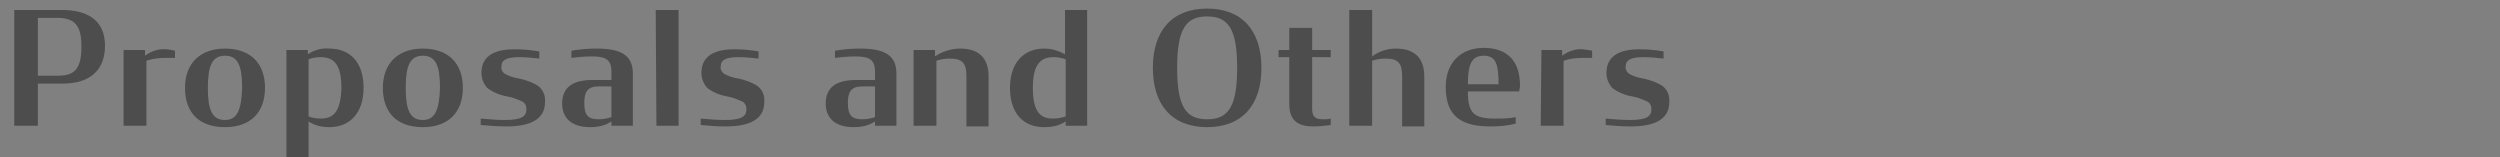 <?xml version="1.0" encoding="utf-8"?>
<!-- Generator: Adobe Illustrator 25.4.2, SVG Export Plug-In . SVG Version: 6.00 Build 0)  -->
<svg version="1.1" id="レイヤー_1" xmlns="http://www.w3.org/2000/svg" xmlns:xlink="http://www.w3.org/1999/xlink" x="0px"
	 y="0px" viewBox="0 0 350 22" style="enable-background:new 0 0 350 22;" xml:space="preserve">
<rect x="0" y="0" width="350" height="22" fill="#808080" stroke="none"/>
<style type="text/css">
	.st0{opacity:0.4;}
	.st1{fill:#FFFFFF;}
	.st2{opacity:0.4;enable-background:new    ;}
</style>
<g class="st0">
	<path class="st1" d="M6.5-78.9h2.9l6,16.2H12l-1.7-4.7H3.6l-1.7,4.7H0.6L6.5-78.9z M4-68.4h5.9l-3-8.2L4-68.4z"/>
	<path class="st1" d="M19.8-63.3v0.6h-3v-16.2h3.1v6.2c0.8-0.5,1.8-0.8,2.9-0.8c2.9,0,4.8,1.9,4.8,5.5c0,3.5-1.9,5.5-4.8,5.5
		C21.7-62.4,20.6-62.7,19.8-63.3z M24.4-67.9c0-3.2-0.9-4.3-2.9-4.3c-0.6,0-1.2,0.1-1.7,0.3v8c0.5,0.2,1.1,0.3,1.7,0.3
		C23.5-63.7,24.4-64.7,24.4-67.9z"/>
	<path class="st1" d="M29.2-67.9c0-3.4,2-5.5,5.6-5.5s5.6,2.2,5.6,5.5c0,3.4-2,5.5-5.6,5.5C31.1-62.4,29.2-64.5,29.2-67.9z
		 M37.1-67.9c0-3.1-0.6-4.5-2.4-4.5c-1.8,0-2.4,1.4-2.4,4.5s0.6,4.5,2.4,4.5C36.5-63.5,37.1-64.9,37.1-67.9z"/>
	<path class="st1" d="M42.2-66.3v-6.9h3.2v7c0,1.7,0.6,2.5,2.3,2.5c0.7,0,1.3-0.1,1.9-0.3v-9.1h3.2v10.7h-3v-0.9
		c-0.7,0.6-2.1,1.1-3.5,1.1C43.8-62.4,42.2-63.5,42.2-66.3z"/>
	<path class="st1" d="M54.2-73.3h1.5v-3.1h3.2v3.1h2.6v1h-2.6v7.2c0,1.2,0.4,1.5,1.5,1.5c0.4,0,0.7-0.1,1.1-0.1v1
		c-0.8,0.2-1.5,0.2-2.4,0.2c-1.9,0-3.4-0.6-3.4-3.1v-6.6h-1.5C54.2-72.3,54.2-73.3,54.2-73.3z"/>
</g>
<g class="st0">
	<path d="M-68.5-48.9h2.9l6,16.2H-63l-1.7-4.7h-6.7l-1.7,4.7h-1.3L-68.5-48.9z M-71-38.4h5.9l-3-8.2L-71-38.4z"/>
	<path d="M-55.2-33.3v0.6h-3v-16.2h3.2v6.2c0.8-0.5,1.8-0.8,2.9-0.8c2.9,0,4.8,1.9,4.8,5.5c0,3.5-1.8,5.5-4.8,5.5
		C-53.3-32.4-54.4-32.7-55.2-33.3z M-50.6-37.9c0-3.2-0.9-4.3-2.9-4.3c-0.6,0-1.2,0.1-1.7,0.3v8c0.5,0.2,1.1,0.3,1.7,0.3
		C-51.5-33.7-50.6-34.7-50.6-37.9z"/>
	<path d="M-45.8-37.9c0-3.4,2-5.5,5.6-5.5s5.6,2.2,5.6,5.5c0,3.4-2,5.5-5.6,5.5C-43.9-32.4-45.8-34.5-45.8-37.9z M-37.9-37.9
		c0-3.1-0.6-4.5-2.4-4.5c-1.8,0-2.4,1.4-2.4,4.5s0.6,4.5,2.4,4.5C-38.5-33.5-37.9-34.9-37.9-37.9z"/>
	<path d="M-32.8-36.3v-7h3.1v7c0,1.7,0.6,2.5,2.3,2.5c0.7,0,1.3-0.1,1.9-0.3v-9.1h3.2v10.7h-3v-0.9c-0.7,0.6-2.1,1.1-3.5,1.1
		C-31.2-32.4-32.8-33.5-32.8-36.3z"/>
	<path d="M-20.8-43.3h1.5v-3.1h3.2v3.1h2.6v1h-2.6v7.2c0,1.2,0.4,1.5,1.5,1.5c0.4,0,0.7-0.1,1.1-0.1v1c-0.8,0.2-1.4,0.2-2.4,0.2
		c-1.9,0-3.4-0.6-3.4-3.1v-6.6h-1.5C-20.8-42.2-20.8-43.3-20.8-43.3z"/>
</g>
<g>
	<path id="パス_1_00000181079449402529577430000014072372670681317554_" class="st2" d="M2,17.6h3.3v-5.9h3.5
		c3.7,0,5.9-1.8,5.9-5.3c0-3.6-2.5-5-6-5H2V17.6z M5.3,10.6V2.5h2.7c2.5,0,3.4,1.1,3.4,4c0,3.1-0.9,4.1-3.3,4.1H5.3z M17.3,17.6h3.2
		V8.5c0.9-0.3,1.8-0.4,2.8-0.4c0.4,0,0.8,0,1.2,0v-1C24,7,23.6,6.9,23.2,6.9c-1-0.1-2.1,0.3-2.9,0.9V7h-3V17.6z M31.5,17.8
		c3.6,0,5.6-2.1,5.6-5.5s-2-5.5-5.6-5.5s-5.6,2.2-5.6,5.5C25.9,15.7,27.8,17.8,31.5,17.8z M31.5,16.8c-1.8,0-2.4-1.4-2.4-4.5
		c0-3.1,0.6-4.5,2.4-4.5c1.8,0,2.4,1.4,2.4,4.5C33.8,15.4,33.2,16.8,31.5,16.8z M46.1,17.8c2.9,0,4.8-2,4.8-5.5
		c0-3.6-1.9-5.5-4.8-5.5C45,6.7,44,7,43.1,7.6V7h-3V22h3.1v-5C44.1,17.6,45.1,17.8,46.1,17.8z M44.9,16.6c-0.6,0-1.2-0.1-1.7-0.3v-8
		C43.7,8.1,44.3,8,44.9,8c1.9,0,2.9,1.1,2.9,4.3C47.7,15.5,46.8,16.6,44.9,16.6z M59.2,17.8c3.6,0,5.6-2.1,5.6-5.5s-2-5.5-5.6-5.5
		s-5.6,2.2-5.6,5.5C53.6,15.7,55.5,17.8,59.2,17.8z M59.2,16.8c-1.8,0-2.4-1.4-2.4-4.5c0-3.1,0.6-4.5,2.4-4.5s2.4,1.4,2.4,4.5
		C61.5,15.4,60.9,16.8,59.2,16.8z M70.9,17.7c3,0,5.4-0.8,5.4-3.4c0.1-0.9-0.3-1.8-1-2.3c-0.8-0.5-1.7-0.8-2.6-1
		c-0.7-0.1-1.3-0.3-1.9-0.6c-0.4-0.2-0.7-0.7-0.6-1.1c0-0.9,0.7-1.3,2.5-1.3c0.9,0,1.9,0.1,2.8,0.2V7.2C74.3,7,73.2,6.9,72,6.9
		c-2.2,0-4.6,0.6-4.6,3.3c0,0.8,0.3,1.5,0.8,2.1c0.8,0.6,1.7,1,2.8,1.2c0.7,0.1,1.4,0.4,2.1,0.7c0.4,0.2,0.6,0.6,0.6,1.1
		c0,1-0.7,1.5-3,1.5c-1.1,0-2.3-0.1-3.4-0.2v0.9C68.5,17.6,69.7,17.7,70.9,17.7z M82.6,17.8c1.1,0,2.1-0.2,3-0.8v0.6h3v-7.3
		c0-2.6-1.7-3.5-5.1-3.5c-1.2,0-2.3,0.1-3.5,0.3v1c0.9-0.1,1.8-0.2,2.8-0.2c1.8,0,2.8,0.3,2.8,2.1v1.2h-2.7c-2.8,0-4.2,1.1-4.2,3.3
		C78.7,16.5,80,17.8,82.6,17.8z M83.8,16.7c-1.5,0-2-0.6-2-2.3c0-1.6,0.5-2.3,2-2.3h1.8v4.3C85,16.6,84.4,16.7,83.8,16.7z
		 M91.9,17.6H95V1.4h-3.2L91.9,17.6z M101.6,17.7c3,0,5.4-0.8,5.4-3.4c0.1-0.9-0.3-1.8-1-2.3c-0.8-0.5-1.7-0.8-2.6-1
		c-0.7-0.1-1.3-0.3-1.9-0.6c-0.4-0.2-0.7-0.7-0.6-1.1c0-0.9,0.7-1.3,2.5-1.3c0.9,0,1.9,0.1,2.8,0.2V7.2c-1.1-0.2-2.2-0.3-3.4-0.3
		c-2.2,0-4.6,0.6-4.6,3.3c0,0.8,0.3,1.5,0.8,2.1c0.8,0.6,1.7,1,2.8,1.2c0.7,0.1,1.4,0.4,2.1,0.7c0.4,0.2,0.6,0.6,0.6,1.1
		c0,1-0.7,1.5-3,1.5c-1.1,0-2.3-0.1-3.4-0.2v0.9C99.1,17.6,100.4,17.7,101.6,17.7L101.6,17.7z M127.9,17.6h3.2V8.5
		c0.6-0.2,1.2-0.3,1.9-0.3c1.8,0,2.3,0.7,2.3,2.5v7h3.1v-7c0-2.8-1.6-3.9-4-3.9c-1.2,0-2.5,0.4-3.5,1.1V7h-3L127.9,17.6z
		 M146.2,17.8c1.1,0,2.1-0.2,3-0.8v0.6h3V1.4h-3.1v6.2c-0.9-0.5-1.9-0.8-2.9-0.8c-2.9,0-4.8,2-4.8,5.5
		C141.4,15.8,143.2,17.8,146.2,17.8z M147.4,16.6c-1.8,0-2.8-1-2.8-4.3c0-3.2,1-4.3,2.9-4.3c0.6,0,1.1,0.1,1.7,0.3v8
		C148.6,16.5,148,16.6,147.4,16.6z M169,17.8c4.9,0,7.6-3.1,7.6-8.3s-2.7-8.3-7.6-8.3c-4.9,0-7.6,3.1-7.6,8.3S164.1,17.8,169,17.8z
		 M169,16.7c-3,0-4.2-1.8-4.2-7.2c0-5.4,1.2-7.2,4.2-7.2c3,0,4.2,1.8,4.2,7.2C173.2,14.9,172,16.7,169,16.7L169,16.7z M179,8h1.5
		v6.6c0,2.5,1.5,3.1,3.4,3.1c0.8,0,1.6-0.1,2.4-0.2v-0.9c-0.3,0.1-0.7,0.1-1.1,0.1c-1.1,0-1.5-0.4-1.5-1.5V8h2.6V7h-2.6V3.9h-3.2V7
		H179L179,8z M188.9,17.6h3.2V8.5c0.6-0.2,1.2-0.3,1.9-0.3c1.8,0,2.3,0.7,2.3,2.5v7h3.1v-7c0-2.8-1.6-3.9-4-3.9
		c-1.2,0-2.4,0.4-3.3,1.1V1.4h-3.2L188.9,17.6z M208.7,17.7c1.2,0,2.4-0.1,3.5-0.4v-0.9c-0.9,0.2-1.9,0.2-2.9,0.2
		c-2.9,0-3.8-0.7-3.8-3.8h7.2c0-0.3,0.1-0.5,0.1-0.8c0-3.6-1.9-5.3-5.1-5.3c-2.9,0-5.3,1.8-5.3,5.5C202.4,16.6,205,17.7,208.7,17.7z
		 M207.7,7.8c1.7,0,2.1,1.1,2.1,4h-4.3C205.5,8.9,206.1,7.8,207.7,7.8z M215.7,17.6h3.2V8.5c0.9-0.3,1.8-0.4,2.8-0.4
		c0.4,0,0.8,0,1.2,0v-1c-0.4-0.1-0.8-0.1-1.3-0.2c-1-0.1-2.1,0.3-2.9,0.9V7h-2.9L215.7,17.6z M228.3,17.7c3,0,5.4-0.8,5.4-3.4
		c0.1-0.9-0.3-1.8-1-2.3c-0.8-0.5-1.7-0.8-2.6-1c-0.7-0.1-1.3-0.3-1.9-0.6c-0.4-0.2-0.7-0.7-0.6-1.1c0-0.9,0.7-1.3,2.5-1.3
		c0.9,0,1.9,0.1,2.8,0.2V7.2c-1.1-0.2-2.2-0.3-3.4-0.3c-2.2,0-4.6,0.6-4.6,3.3c0,0.8,0.3,1.5,0.8,2.1c0.8,0.6,1.7,1,2.8,1.2
		c0.7,0.1,1.4,0.4,2.1,0.7c0.4,0.2,0.6,0.6,0.6,1.1c0,1-0.7,1.5-3,1.5c-1.1,0-2.3-0.1-3.4-0.2v0.9C225.8,17.6,227,17.7,228.3,17.7
		L228.3,17.7z"/>
	<path id="パス_1_00000080907853601328933230000018221375324925119138_" class="st2" d="M119.5,17.8c1.1,0,2.1-0.2,3-0.8v0.6h3
		v-7.3c0-2.6-1.7-3.5-5.1-3.5c-1.2,0-2.3,0.1-3.5,0.3v1c0.9-0.1,1.8-0.2,2.8-0.2c1.8,0,2.8,0.3,2.8,2.1v1.2h-2.7
		c-2.8,0-4.2,1.1-4.2,3.3C115.6,16.5,116.9,17.8,119.5,17.8z M120.7,16.7c-1.5,0-2-0.6-2-2.3c0-1.6,0.5-2.3,2-2.3h1.8v4.3
		C121.9,16.6,121.3,16.7,120.7,16.7z"/>
</g>
</svg>
